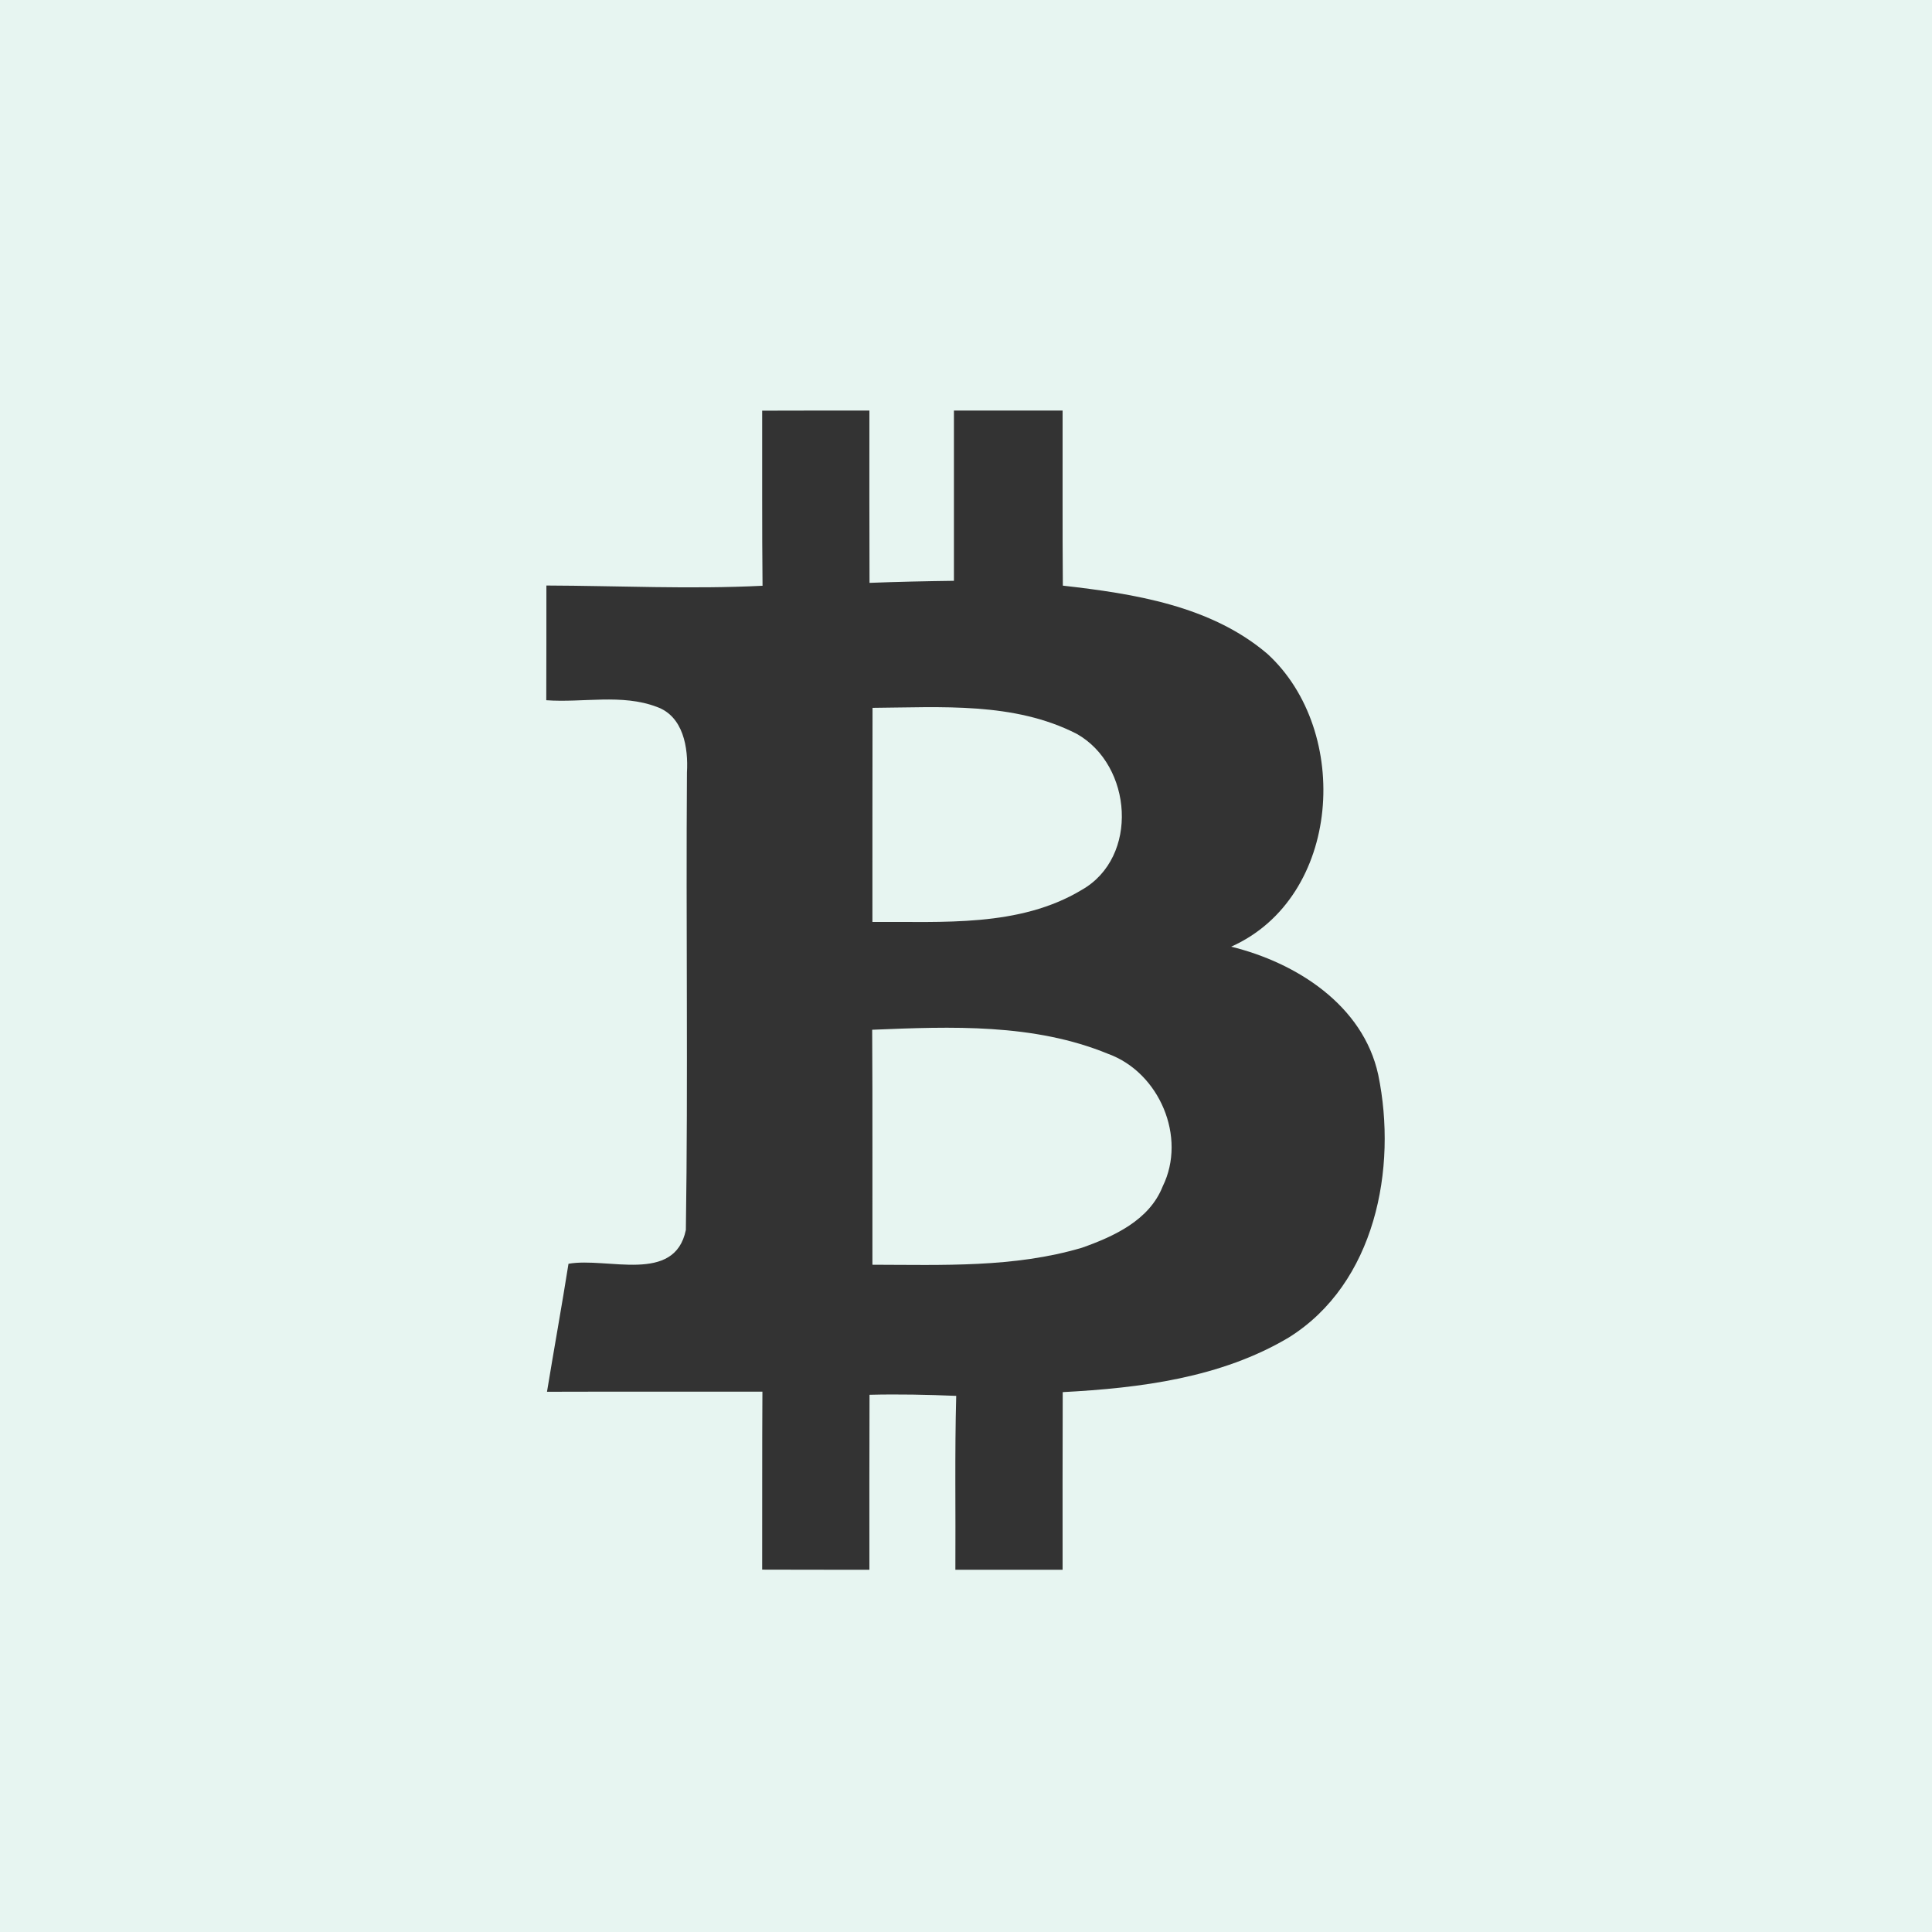 <svg width="160pt" height="160pt" viewBox="0 0 160 160" xmlns="http://www.w3.org/2000/svg"><rect x="0" y="0" width="160" height="160" fill="#333333" stroke="none"/><g fill="#e7f5f1"><path d="M0 0h160v160H0V0m63.12 34.01c.01 4.83-.02 9.66.03 14.5-5.97.3-11.94 0-17.9-.02 0 3.17 0 6.34-.01 9.5 3.03.22 6.26-.55 9.15.55 2.21.78 2.62 3.4 2.5 5.43-.09 12.63.1 25.26-.09 37.89-.93 4.5-6.5 2.23-9.72 2.8-.56 3.54-1.2 7.06-1.78 10.6 5.95-.02 11.9 0 17.84-.01-.03 4.91-.01 9.83-.02 14.74 2.96.01 5.92.01 8.88.01 0-4.83-.01-9.66.01-14.49 2.39-.06 4.79-.01 7.18.09-.13 4.79-.04 9.59-.07 14.4H88c0-4.91-.01-9.81.01-14.71 6.42-.34 13.11-1.18 18.73-4.53 7.15-4.47 9-13.99 7.4-21.75-1.25-5.77-6.79-9.29-12.18-10.61 9.14-4.08 10-17.86 2.99-24.26-4.68-3.98-11.03-4.97-16.93-5.64-.04-4.83-.01-9.67-.02-14.5h-9v14.1c-2.33.03-4.67.08-6.99.17C71.99 43.51 72 38.76 72 34c-2.96 0-5.92 0-8.88.01z"/><path d="M72.25 76.35c0-5.91 0-11.82.01-17.73 5.66-.04 11.72-.51 16.92 2.16 4.6 2.6 5.18 10.21.4 12.92-5.17 3.11-11.53 2.61-17.33 2.65zm-.02 8.93c6.54-.27 13.38-.54 19.55 2 4.23 1.54 6.52 6.89 4.51 10.97-1.1 2.8-4.03 4.14-6.68 5.08-5.63 1.67-11.56 1.42-17.36 1.41-.01-6.48.02-12.97-.02-19.46z"/></g></svg>